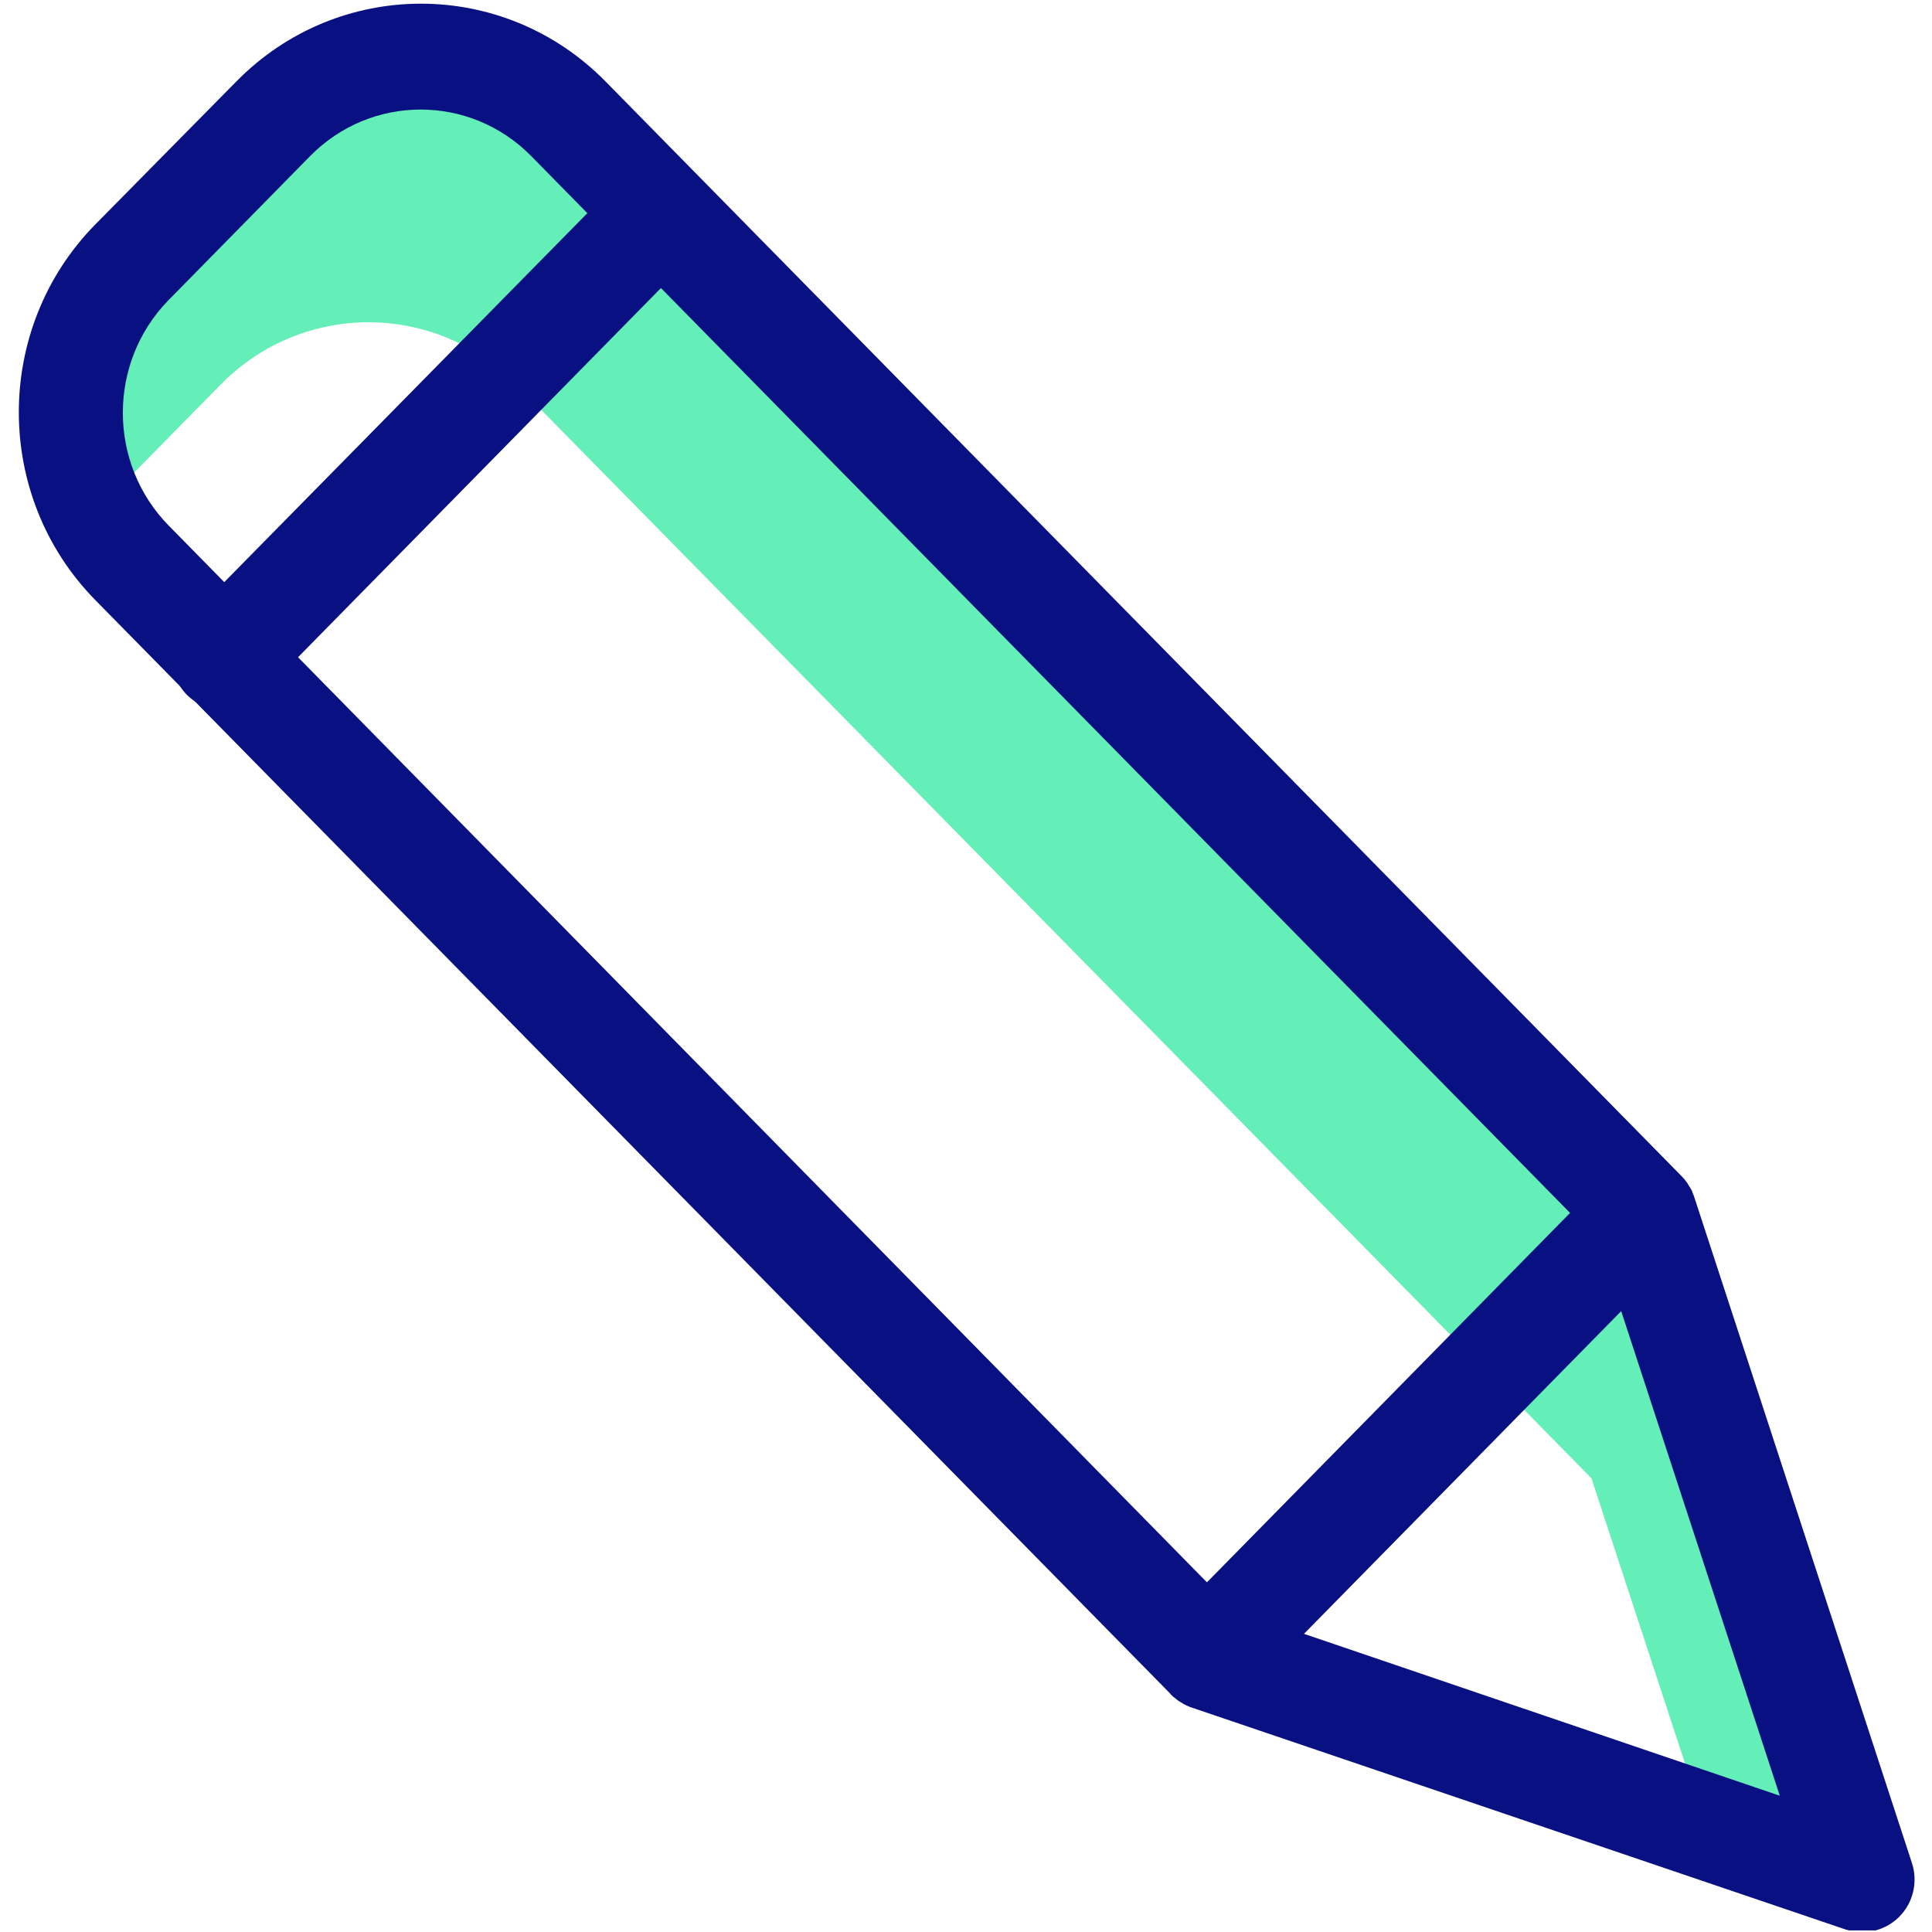 <?xml version="1.0" encoding="UTF-8" standalone="no"?>
<!DOCTYPE svg PUBLIC "-//W3C//DTD SVG 1.1//EN" "http://www.w3.org/Graphics/SVG/1.1/DTD/svg11.dtd">
<svg width="100%" height="100%" viewBox="0 0 64 64" version="1.1" xmlns="http://www.w3.org/2000/svg" xmlns:xlink="http://www.w3.org/1999/xlink" xml:space="preserve" xmlns:serif="http://www.serif.com/" style="fill-rule:evenodd;clip-rule:evenodd;stroke-linejoin:round;stroke-miterlimit:2;">
    <g transform="matrix(-0.173,0,0,0.176,32.023,32.003)">
        <g transform="matrix(1,0,0,1,-181.5,-181.5)">
            <clipPath id="_clip1">
                <rect x="0" y="0" width="363" height="363"/>
            </clipPath>
            <g clip-path="url(#_clip1)">
                <path d="M61.869,277.909L267.769,72.01C283.394,56.427 308.686,56.427 324.315,72.01L348.49,96.185C356.701,80.693 353.868,61.661 341.497,49.231L314.325,22.059C298.695,6.476 273.404,6.476 257.778,22.059L51.879,227.958L10.021,353.433L39.992,343.443L61.869,277.909Z" style="fill:rgb(100,238,184);fill-rule:nonzero;"/>
                <path d="M247.09,32.747C243.199,28.861 236.893,28.861 233.002,32.747C229.111,36.638 229.111,42.944 233.002,46.835L316.619,130.452C318.496,132.341 321.056,133.387 323.714,133.352C326.364,133.34 328.908,132.302 330.808,130.452C332.678,128.587 333.727,126.05 333.727,123.409C333.727,120.767 332.678,118.234 330.808,116.369L247.09,32.747Z" style="fill:rgb(9,17,130);fill-rule:nonzero;"/>
                <path d="M321.318,14.968C301.802,-4.513 270.2,-4.513 250.684,14.968L44.386,221.266C44.289,221.363 44.289,221.465 44.187,221.465C43.988,221.765 43.688,222.062 43.489,222.362C43.489,222.464 43.387,222.464 43.387,222.561C43.188,222.862 43.091,223.061 42.888,223.361C42.79,223.463 42.79,223.56 42.689,223.662C42.591,223.962 42.49,224.161 42.388,224.462C42.388,224.559 42.291,224.559 42.291,224.661L0.531,350.237C-0.695,353.811 0.238,357.772 2.927,360.426C4.819,362.291 7.368,363.333 10.021,363.326C11.106,363.306 12.179,363.138 13.218,362.826L138.696,320.965C138.794,320.965 138.794,320.965 138.895,320.867C139.211,320.774 139.516,320.641 139.793,320.465C139.871,320.457 139.941,320.422 139.996,320.368C140.292,320.169 140.694,319.966 140.995,319.767C141.291,319.568 141.592,319.267 141.892,319.068C141.994,318.967 142.091,318.967 142.091,318.869C142.193,318.768 142.392,318.67 142.493,318.467L348.389,112.572C367.87,93.055 367.87,61.454 348.389,41.942L321.318,14.968ZM25.807,337.652L56.175,246.44L116.917,307.181L25.807,337.652ZM334.305,98.585L135.5,297.488L65.967,227.958L264.873,29.052C276.573,17.364 295.53,17.364 307.23,29.052L334.403,56.224C346.012,67.975 345.969,86.89 334.305,98.585Z" style="fill:rgb(9,17,130);fill-rule:nonzero;"/>
            </g>
        </g>
    </g>
</svg>
